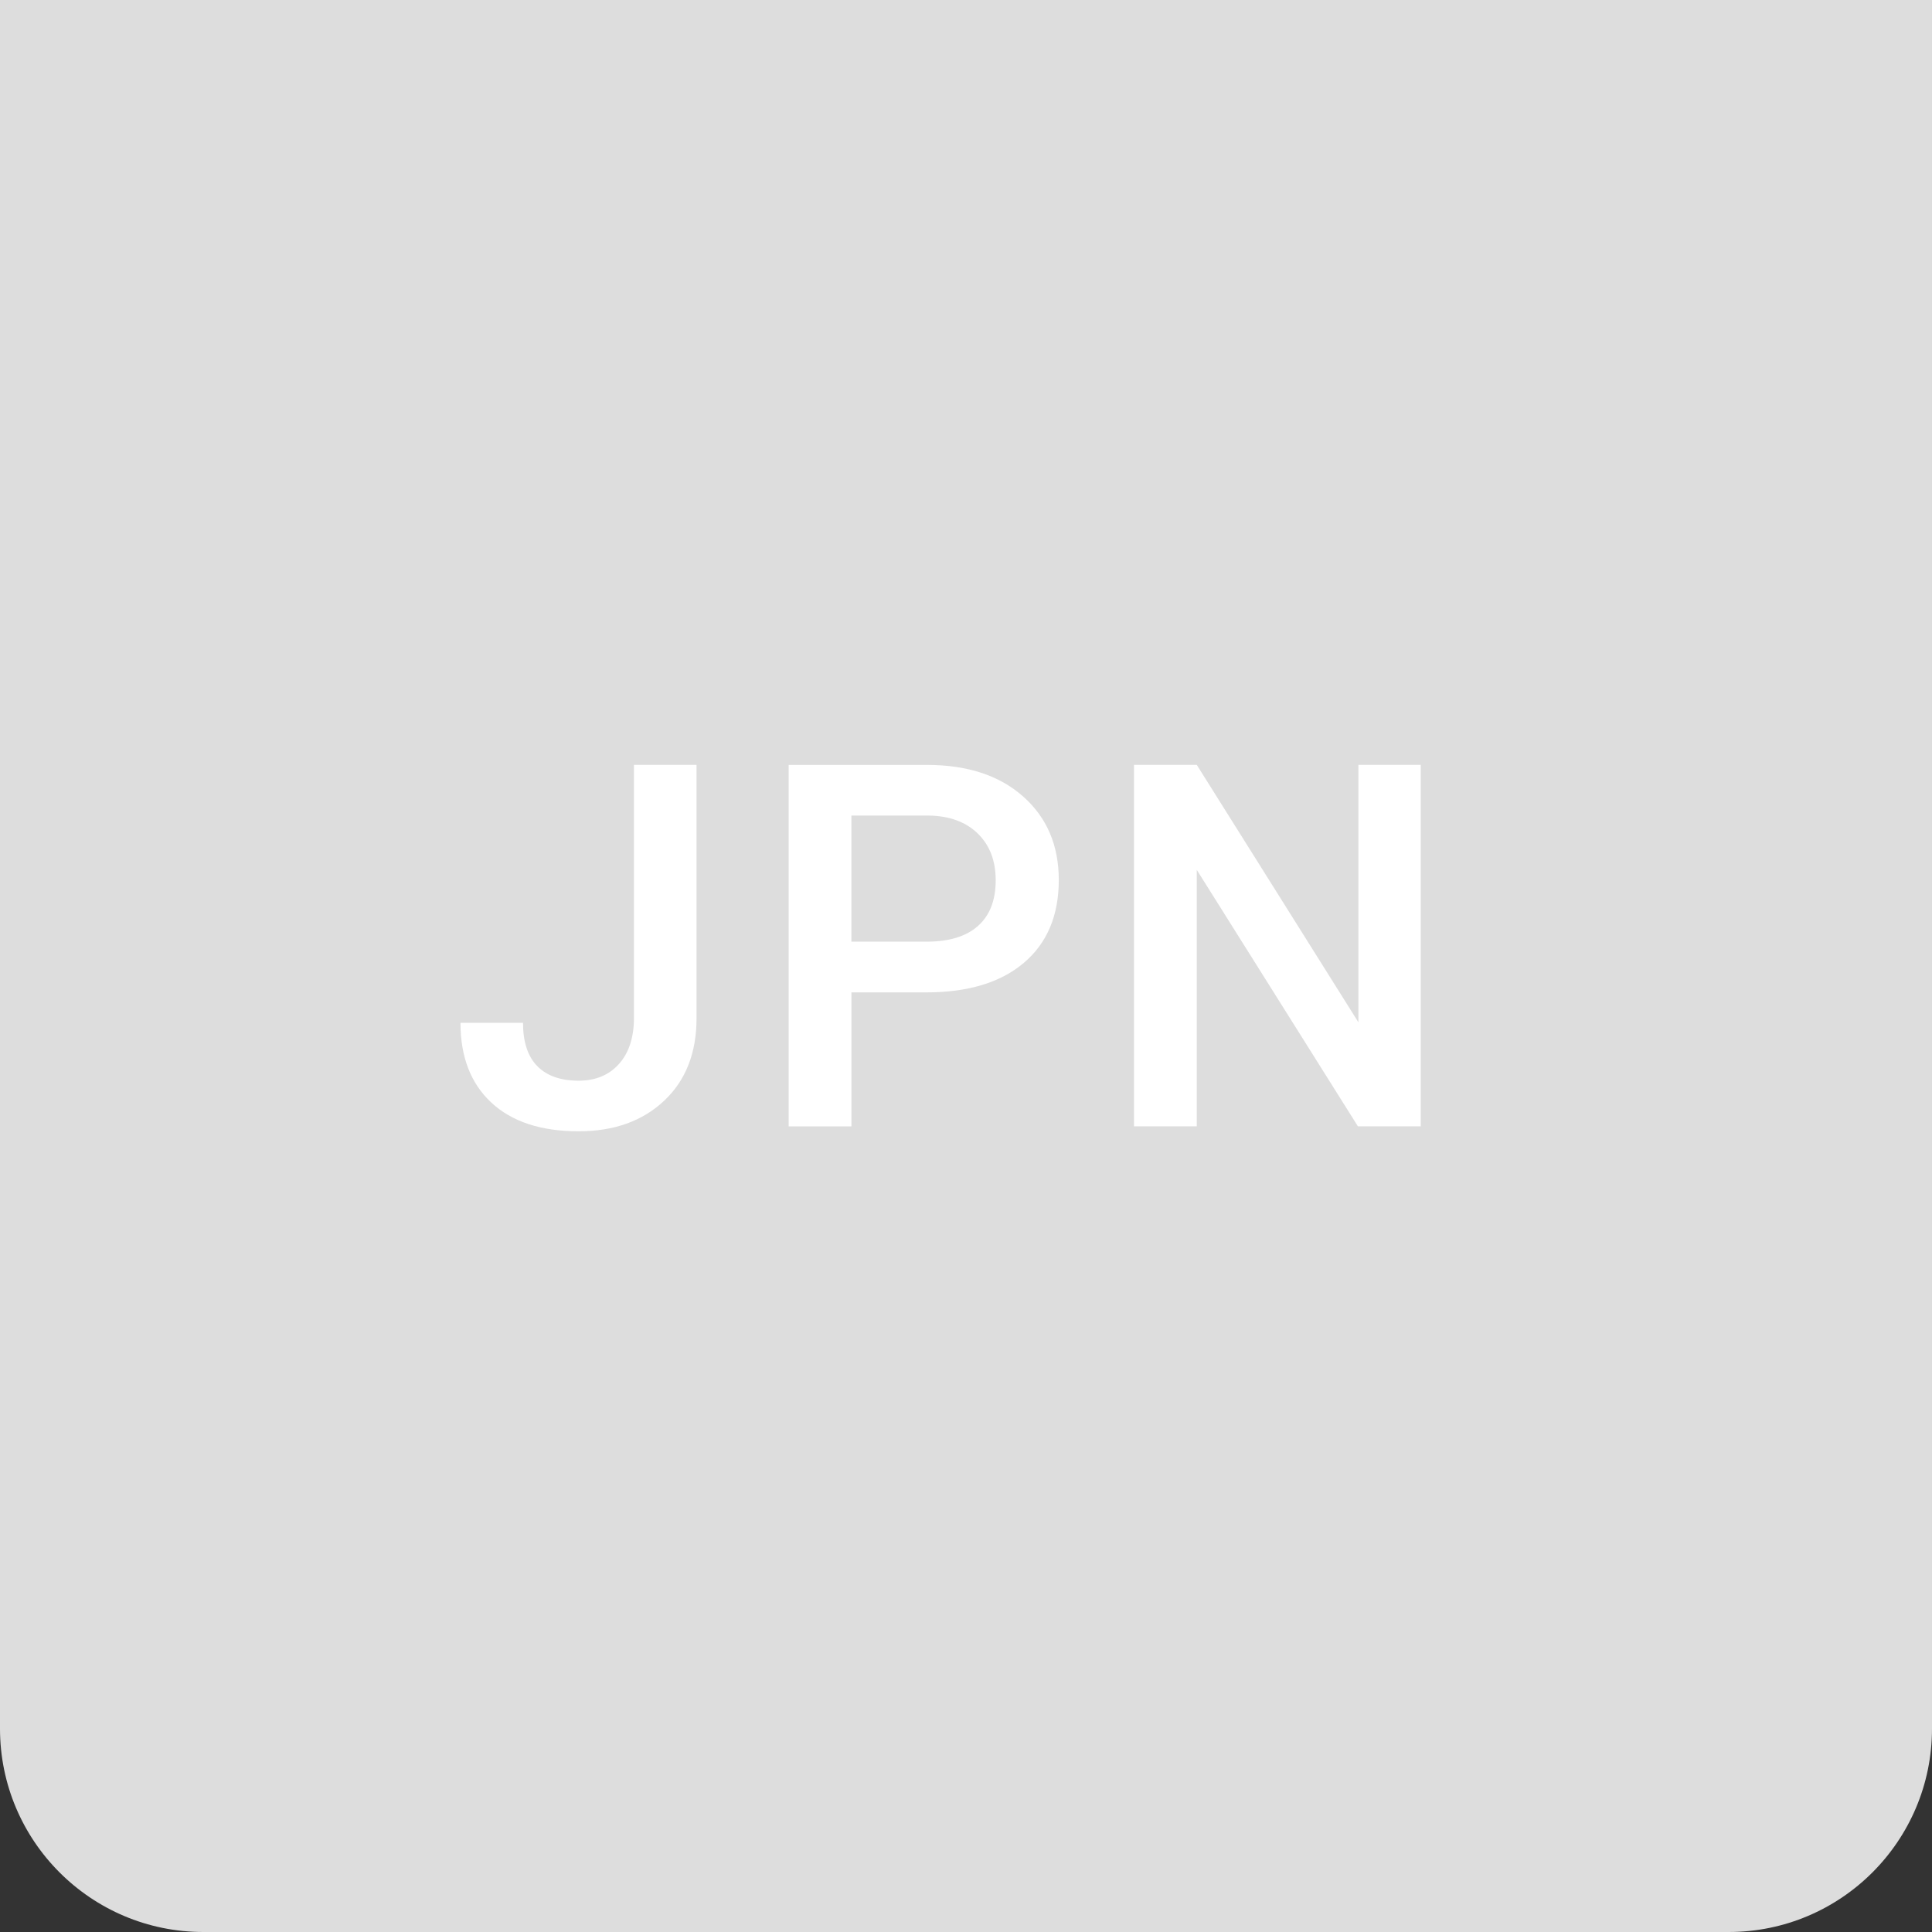 <?xml version="1.0" encoding="utf-8"?>
<!-- Generator: Adobe Illustrator 15.0.2, SVG Export Plug-In  -->
<!DOCTYPE svg PUBLIC "-//W3C//DTD SVG 1.1//EN" "http://www.w3.org/Graphics/SVG/1.1/DTD/svg11.dtd">
<svg version="1.1"
	 xmlns="http://www.w3.org/2000/svg" xmlns:xlink="http://www.w3.org/1999/xlink" xmlns:a="http://ns.adobe.com/AdobeSVGViewerExtensions/3.0/"
	 x="0px" y="0px" width="38px" height="38px" viewBox="0 0 38 38" overflow="visible" enable-background="new 0 0 38 38"
	 xml:space="preserve">
<rect x="0" y="0" width="38" height="38" fill="#333333" stroke="none"/>
<defs>
</defs>
<path fill="#DDDDDD" d="M0,0v34c0,2.209,1.791,4,4,4h30c2.209,0,4-1.791,4-4V0H0z"/>
<g>
	<g>
		<g>
			<path fill="#FFFFFF" d="M12.47,15.044h1.23v4.985c0,0.68-0.212,1.221-0.637,1.621s-0.985,0.601-1.682,0.601
				c-0.742,0-1.315-0.189-1.719-0.566s-0.605-0.9-0.605-1.567h1.23c0,0.377,0.094,0.662,0.281,0.852s0.458,0.286,0.813,0.286
				c0.332,0,0.597-0.11,0.793-0.329s0.295-0.522,0.295-0.909V15.044z"/>
		</g>
		<g>
			<path fill="#FFFFFF" d="M16.747,19.517v2.637h-1.235v-7.109h2.72c0.794,0,1.425,0.207,1.892,0.621
				c0.467,0.414,0.701,0.961,0.701,1.643c0,0.697-0.229,1.24-0.686,1.628s-1.098,0.582-1.921,0.582H16.747z M16.747,18.521h1.484
				c0.439,0,0.775-0.104,1.006-0.31s0.347-0.505,0.347-0.896c0-0.384-0.117-0.691-0.352-0.92s-0.557-0.348-0.967-0.354h-1.519
				V18.521z"/>
		</g>
		<g>
			<path fill="#FFFFFF" d="M27.943,22.153h-1.235l-3.169-5.044v5.044h-1.235v-7.109h1.235l3.179,5.063v-5.063h1.226V22.153z"/>
		</g>
	</g>
</g>
</svg>

